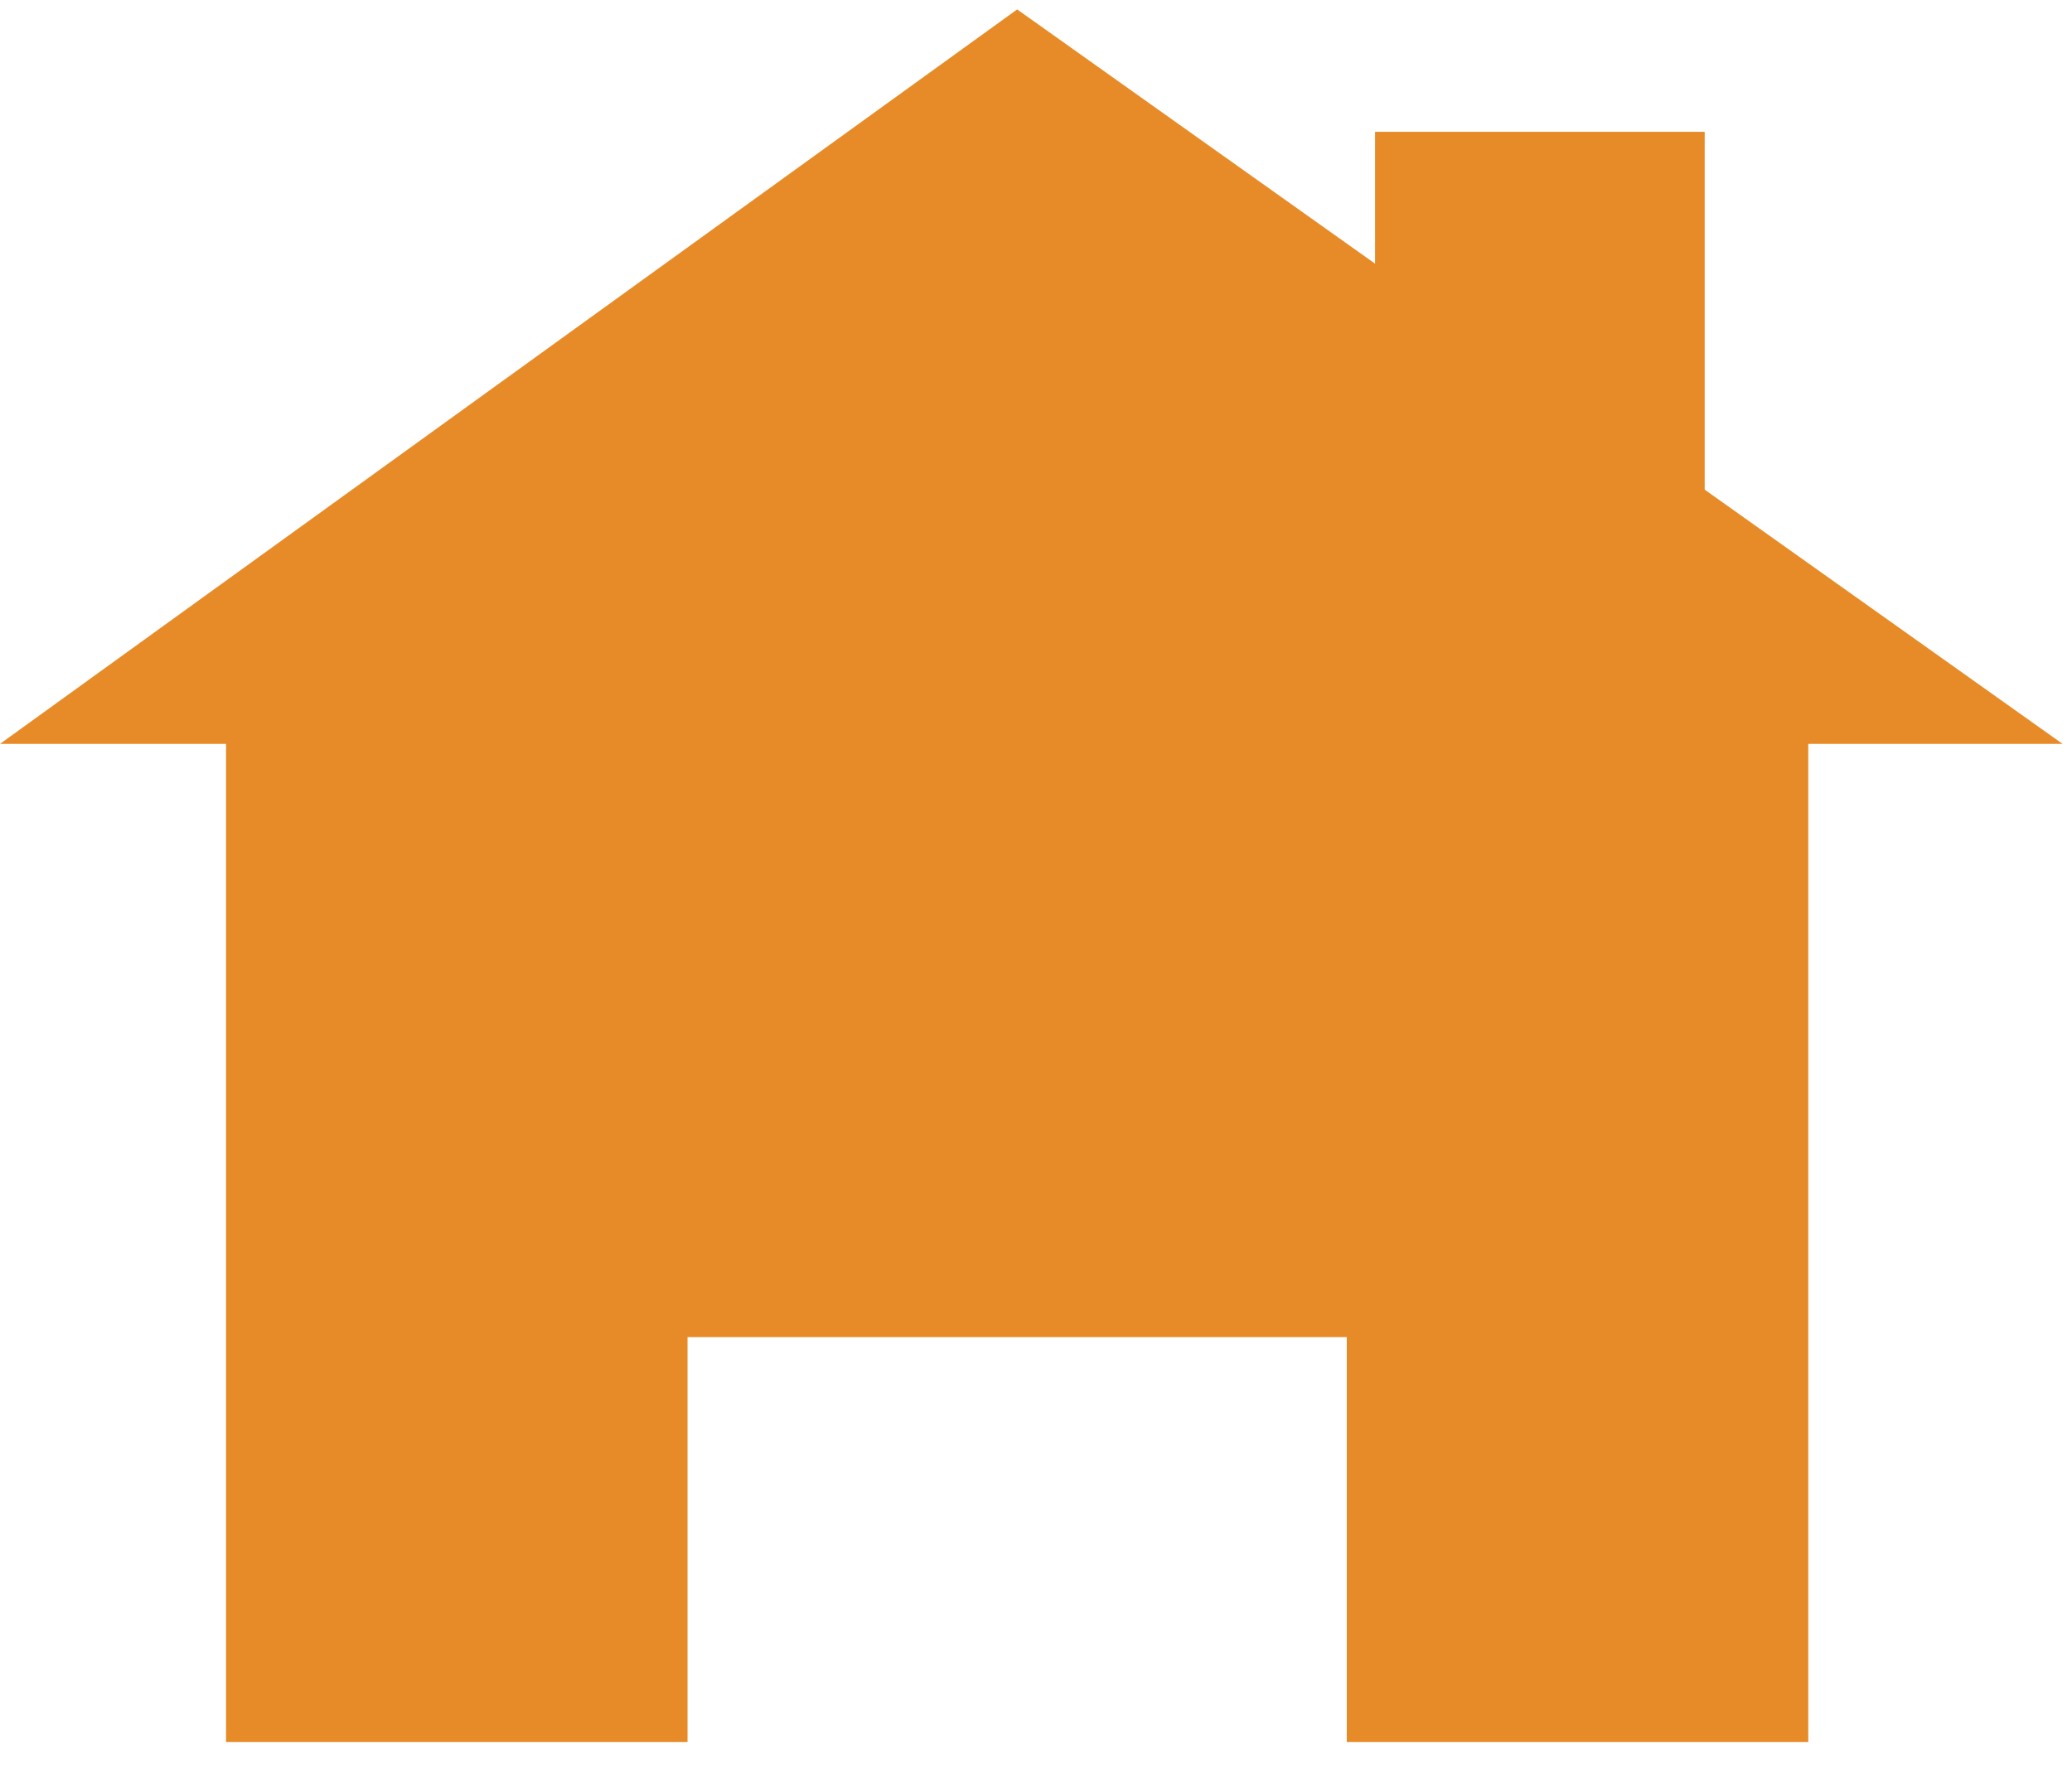 <svg xmlns="http://www.w3.org/2000/svg" width="22" height="19" viewBox="0 0 22 19" fill="none"><path d="M18.1 5.2V1.4H14.6V2.8L10.8 0.1L0 7.9H2.4V18.5H7.3V14.2H14.3V18.5H19.2V7.9H21.9L18.1 5.2Z" fill="#E78B28"></path></svg>